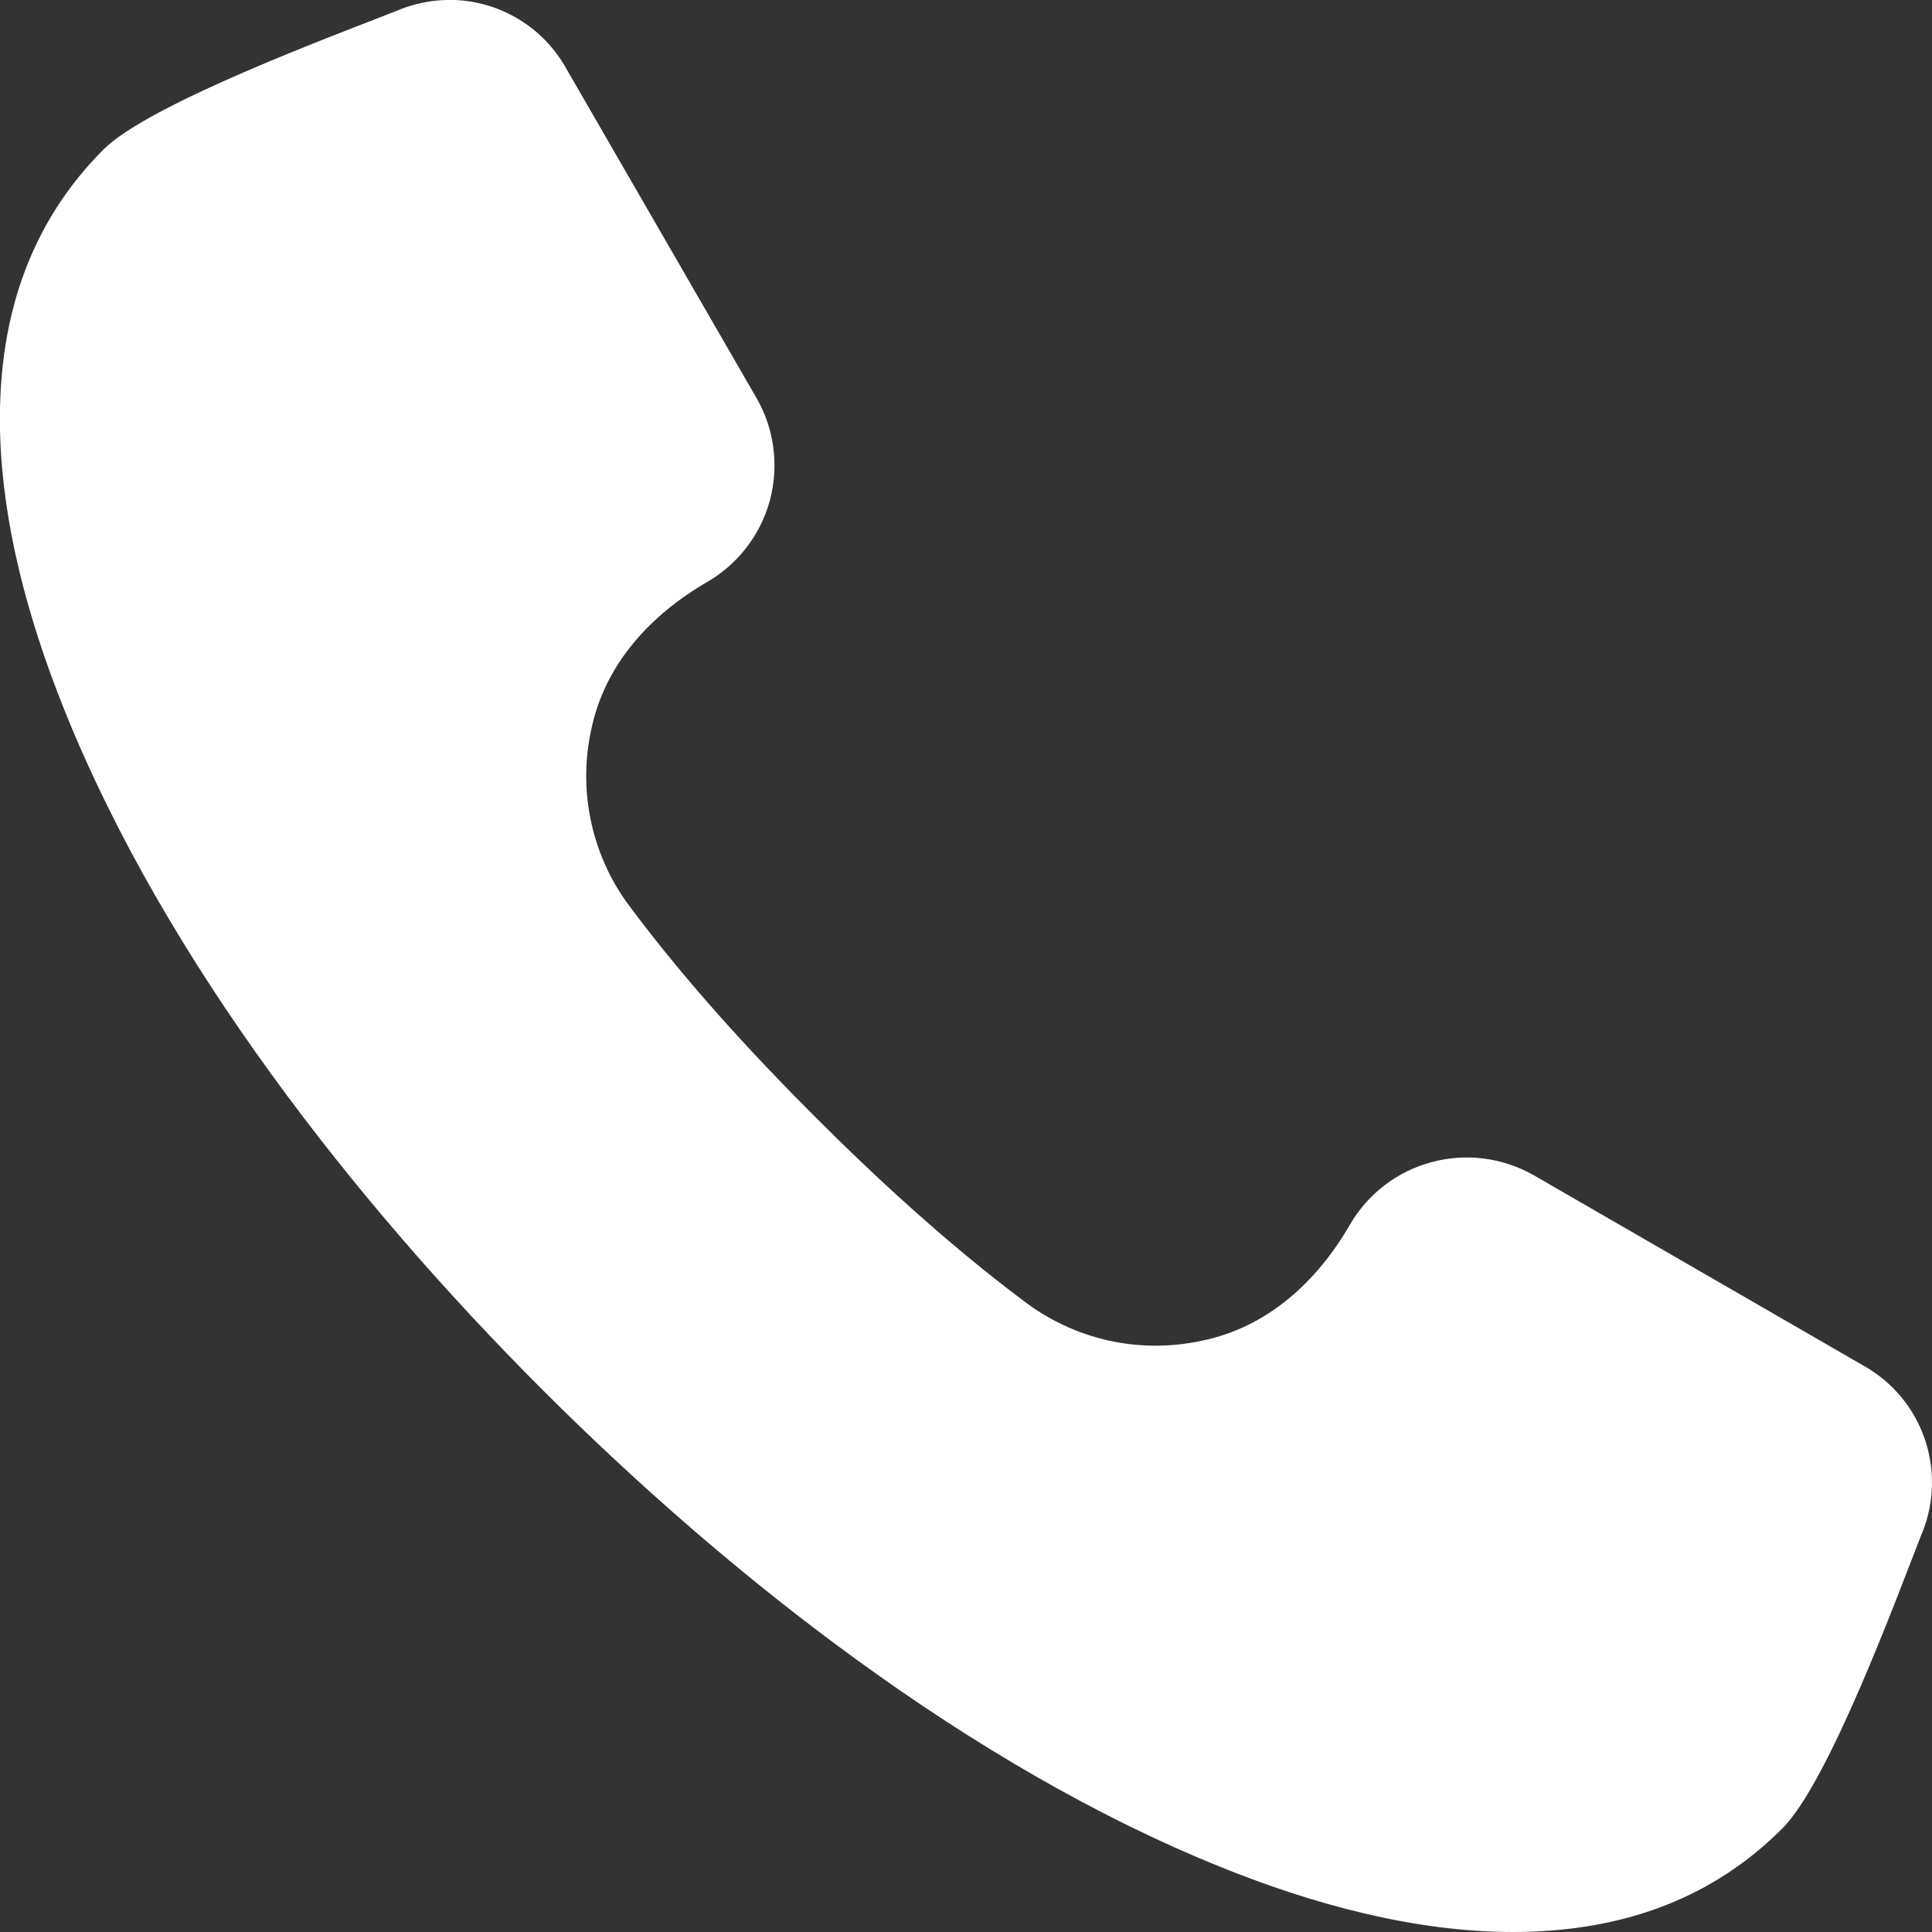 <svg width="16" height="16" viewBox="0 0 16 16" fill="none" xmlns="http://www.w3.org/2000/svg">
<rect x="0" y="0" width="16" height="16" fill="#333333" stroke="none"/>
<g clip-path="url(#clip0_34_8938)">
<path fill-rule="evenodd" clip-rule="evenodd" d="M3.764 0H3.689C3.56 0.004 3.433 0.031 3.313 0.078L3.279 0.092C2.761 0.296 1.233 0.862 0.857 1.238C0.296 1.8 0.037 2.498 0.003 3.287C-0.035 4.169 0.213 5.088 0.541 5.899C1.372 7.956 2.933 9.95 4.491 11.508C6.049 13.066 8.044 14.627 10.1 15.458C10.86 15.766 11.706 16 12.532 16C12.592 16 12.652 15.999 12.712 15.996C13.501 15.962 14.2 15.704 14.761 15.142C15.143 14.761 15.703 13.244 15.907 12.722L15.921 12.689C16.02 12.44 16.026 12.164 15.938 11.911C15.85 11.659 15.673 11.446 15.44 11.314L12.704 9.734C12.447 9.587 12.143 9.547 11.857 9.624C11.571 9.7 11.327 9.887 11.179 10.143C10.908 10.612 10.498 10.992 9.954 11.103C9.698 11.159 9.433 11.158 9.177 11.101C8.922 11.043 8.682 10.931 8.474 10.771C7.867 10.315 7.287 9.786 6.75 9.249C6.213 8.712 5.684 8.133 5.229 7.525C5.069 7.318 4.956 7.078 4.899 6.822C4.841 6.566 4.84 6.301 4.896 6.045C5.007 5.501 5.388 5.091 5.856 4.82C6.112 4.672 6.299 4.428 6.376 4.143C6.452 3.857 6.413 3.552 6.265 3.296L4.685 0.56C4.592 0.396 4.459 0.258 4.297 0.16C4.136 0.062 3.953 0.007 3.764 0Z" fill="white"/>
</g>
<defs>
<clipPath id="clip0_34_8938">
<rect width="16" height="16" fill="white"/>
</clipPath>
</defs>
</svg>
